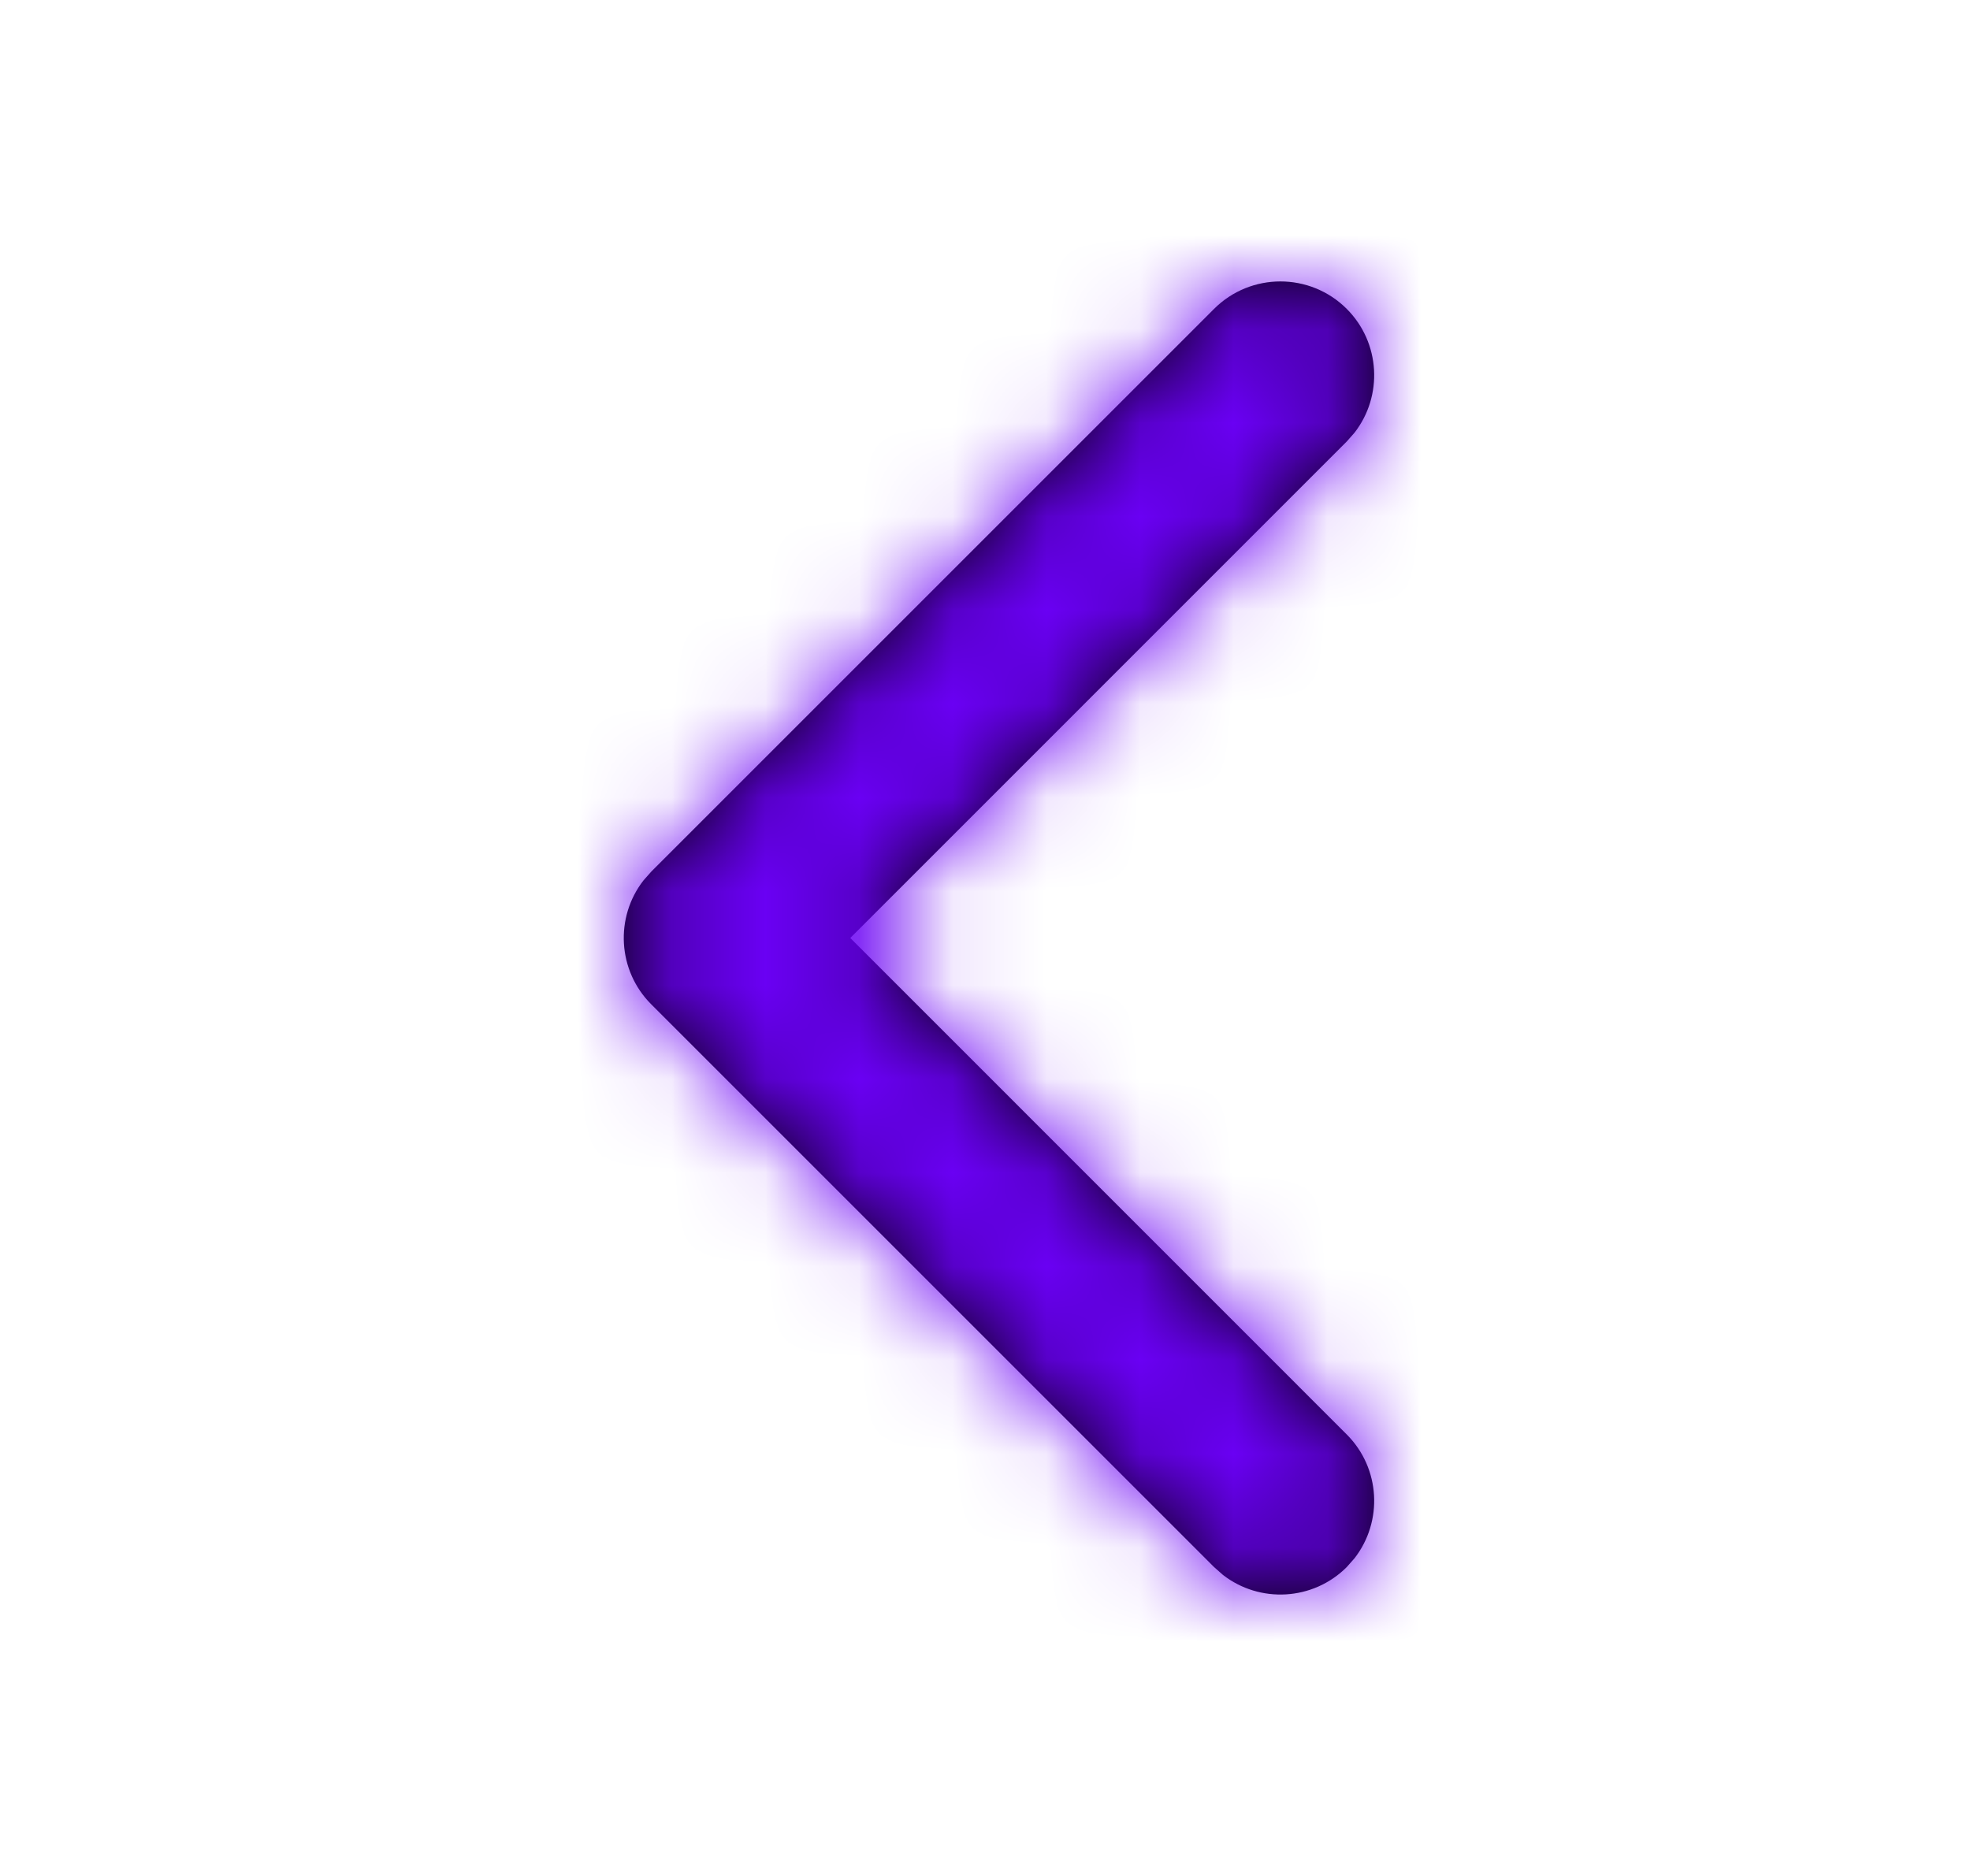 <svg xmlns="http://www.w3.org/2000/svg" xmlns:xlink="http://www.w3.org/1999/xlink" width="21" height="20" viewBox="0 0 21 20">
    <defs>
        <filter id="s7xqsf5cga" color-interpolation-filters="auto">
            <feColorMatrix in="SourceGraphic" values="0 0 0 0 0.153 0 0 0 0 0.672 0 0 0 0 0.892 0 0 0 1 0"/>
        </filter>
        <path id="aoq2i7ublb" d="M6.293.293c.39-.39 1.024-.39 1.414 0 .36.36.388.928.083 1.32l-.083.094L2.415 7l5.292 5.293c.36.36.388.928.083 1.32l-.083.094c-.36.36-.928.388-1.32.083l-.094-.083-6-6c-.36-.36-.388-.928-.083-1.32l.083-.094 6-6z"/>
    </defs>
    <g fill="none" fill-rule="evenodd">
        <g>
            <g filter="url(#s7xqsf5cga)" transform="translate(-654, -3071) translate(634.649, 3071)">
                <g>
                    <g transform="translate(20, 0) translate(6, 3)">
                        <mask id="ev6ivfjz1c" fill="#fff">
                            <use xlink:href="#aoq2i7ublb"/>
                        </mask>
                        <use fill="#000" fill-rule="nonzero" xlink:href="#aoq2i7ublb"/>
                        <path fill="#6A00F4" d="M-6 -3H14V17H-6z" mask="url(#ev6ivfjz1c)"/>
                    </g>
                </g>
            </g>
        </g>
    </g>
</svg>
